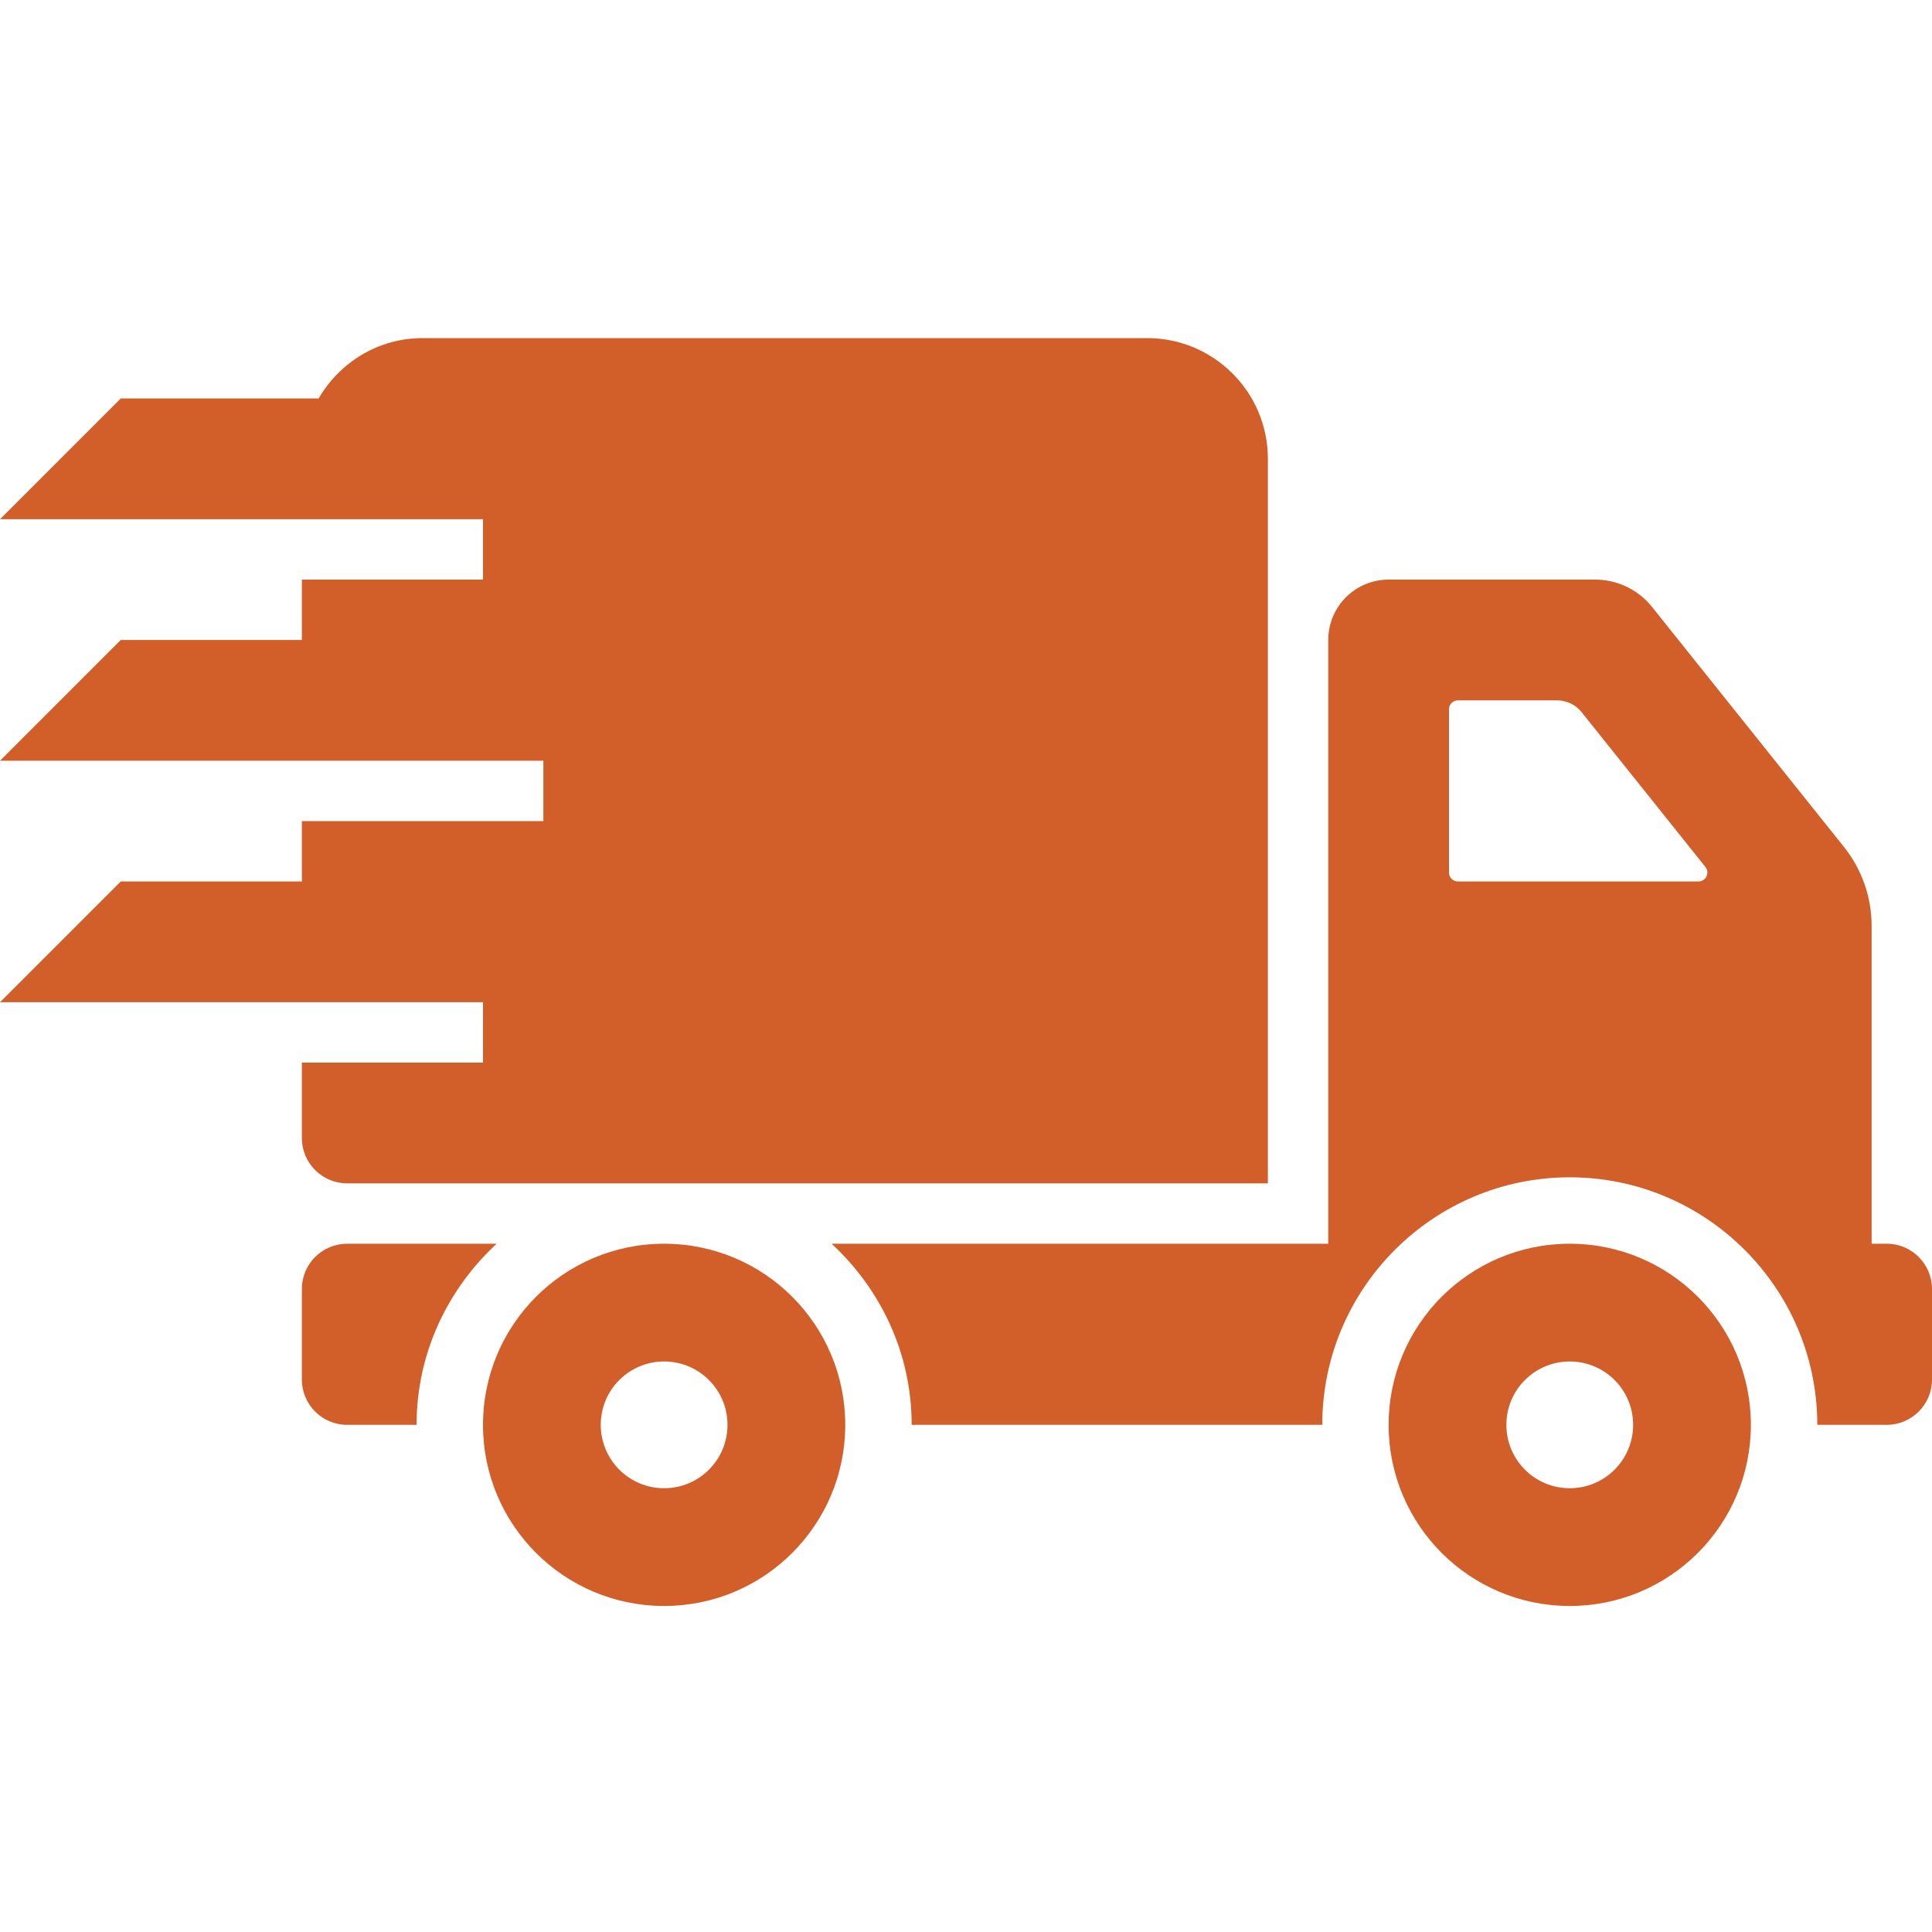 <?xml version="1.0" encoding="UTF-8"?>
<svg width="40px" height="40px" viewBox="0 0 40 40" version="1.1" xmlns="http://www.w3.org/2000/svg" xmlns:xlink="http://www.w3.org/1999/xlink">
    <title>guarantees icons / pr</title>
    <g id="guarantees-icons-/-pr" stroke="none" stroke-width="1" fill="none" fill-rule="evenodd">
        <g id="264865_delivery_logistics_transportation_truck_vehicle_icon" transform="translate(0, 7)" fill="#D25E2A" fill-rule="nonzero">
            <path d="M39.062,18.75 L38.75,18.75 L38.75,12.168 C38.75,11.574 38.547,10.997 38.176,10.533 L34.202,5.564 C33.916,5.207 33.484,5 33.027,5 L28.75,5 C28.059,5 27.5,5.559 27.5,6.25 L27.5,18.75 L17.217,18.75 C18.23,19.686 18.875,21.014 18.875,22.5 L27.376,22.5 C27.376,19.674 29.674,17.375 32.5,17.375 C35.326,17.375 37.625,19.674 37.625,22.5 L39.062,22.5 C39.58,22.5 40,22.08 40,21.562 L40,19.688 C40,19.17 39.58,18.75 39.062,18.75 Z M35.165,11.25 L30.184,11.25 C30.083,11.25 30,11.167 30,11.066 L30,7.684 C30,7.583 30.083,7.5 30.184,7.5 L32.237,7.5 C32.434,7.5 32.621,7.589 32.744,7.743 L35.309,10.95 C35.354,11.005 35.362,11.082 35.331,11.145 C35.3,11.21 35.236,11.25 35.165,11.25 Z M10.283,18.75 C9.27,19.686 8.625,21.014 8.625,22.5 L7.188,22.5 C6.669,22.5 6.25,22.08 6.25,21.562 L6.25,19.688 C6.25,19.17 6.669,18.75 7.188,18.75 L10.283,18.75 Z M32.5,18.75 C30.428,18.75 28.75,20.428 28.75,22.5 C28.75,24.572 30.428,26.25 32.5,26.25 C34.572,26.25 36.25,24.572 36.25,22.5 C36.25,20.428 34.572,18.75 32.5,18.75 Z M32.5,23.812 C31.775,23.812 31.188,23.225 31.188,22.5 C31.188,21.775 31.775,21.188 32.5,21.188 C33.225,21.188 33.812,21.775 33.812,22.5 C33.812,23.225 33.225,23.812 32.5,23.812 Z M13.75,18.75 C11.678,18.75 10,20.428 10,22.5 C10,24.572 11.678,26.25 13.75,26.25 C15.822,26.25 17.5,24.572 17.5,22.5 C17.5,20.428 15.822,18.75 13.75,18.75 Z M13.75,23.812 C13.025,23.812 12.438,23.225 12.438,22.5 C12.438,21.775 13.025,21.188 13.75,21.188 C14.475,21.188 15.062,21.775 15.062,22.5 C15.062,23.225 14.475,23.812 13.75,23.812 Z M11.25,10 L11.25,8.75 L6.25,8.75 L0,8.75 L2.5,6.25 L6.25,6.25 L6.25,5 L10,5 L10,3.75 L6.25,3.75 L0,3.75 L2.5,1.25 L6.597,1.25 C7.03,0.505 7.827,0 8.75,0 L23.75,0 C25.131,0 26.25,1.119 26.25,2.5 L26.25,17.5 L7.188,17.5 C6.669,17.5 6.25,17.08 6.25,16.562 L6.25,15 L10,15 L10,13.75 L6.25,13.75 L0,13.75 L2.5,11.25 L6.25,11.25 L6.25,10 L11.25,10 Z" id="Shape"></path>
        </g>
    </g>
</svg>